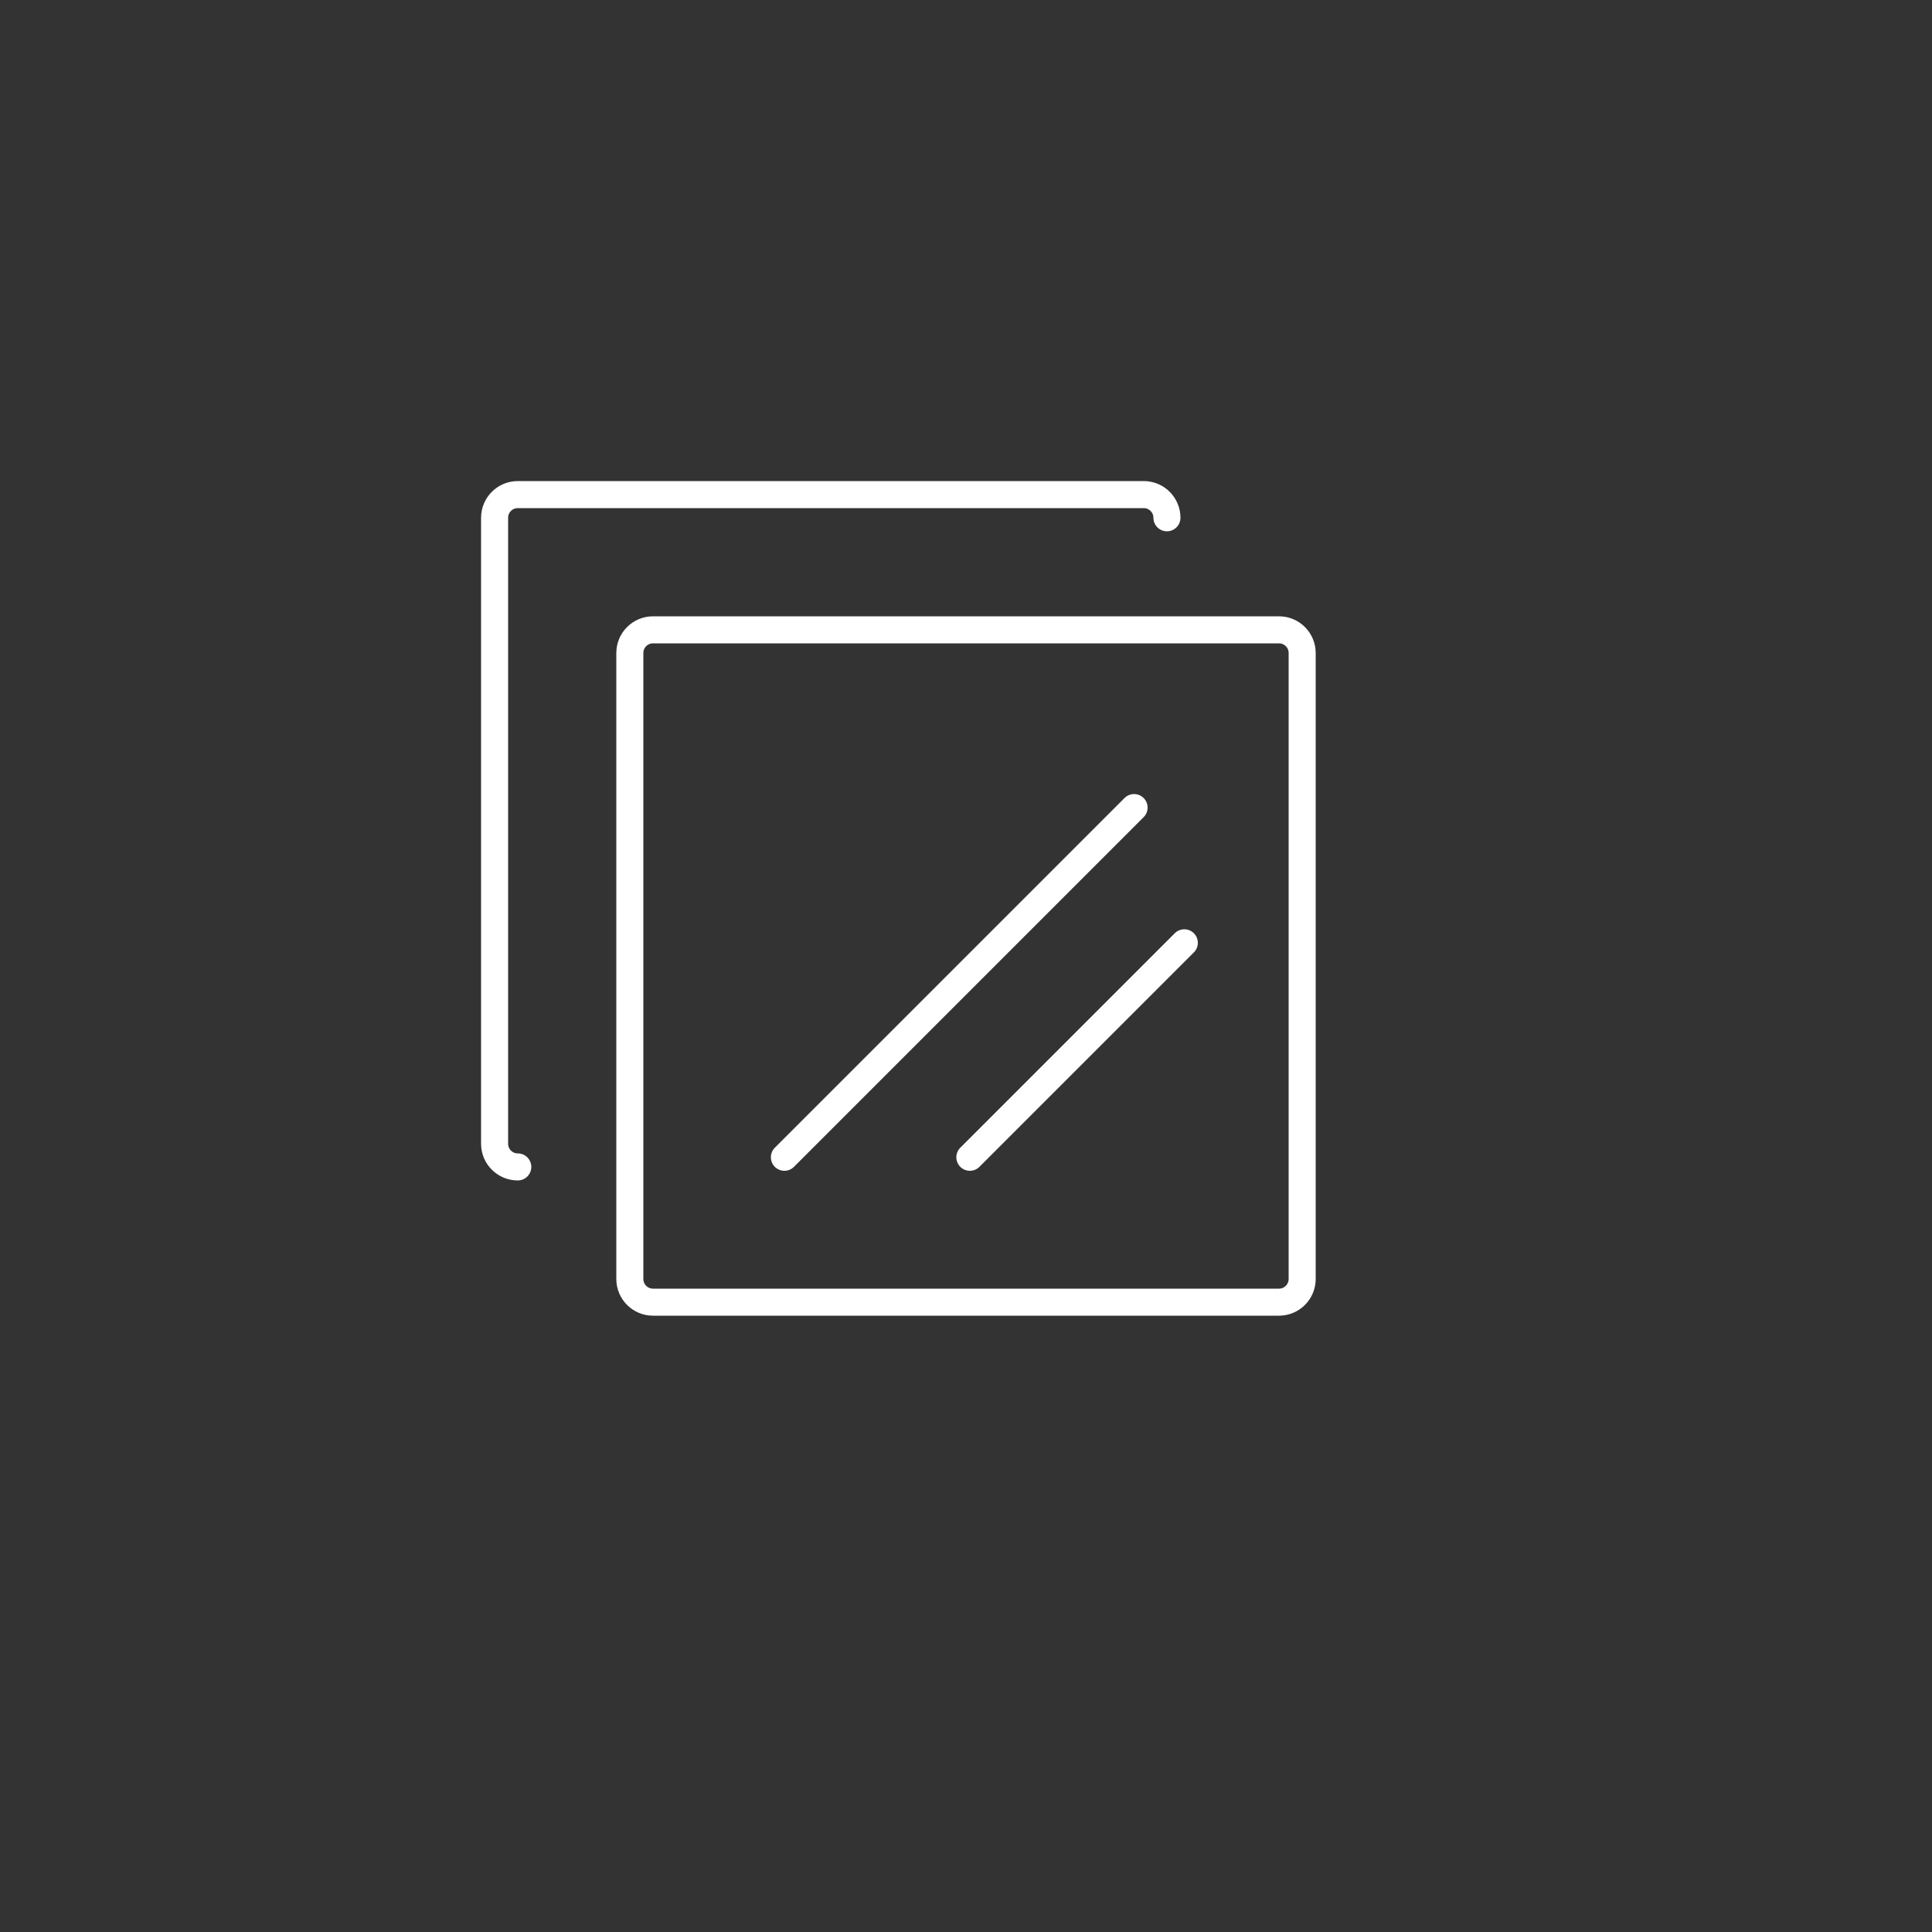 <svg xmlns="http://www.w3.org/2000/svg" width="500" height="500" viewBox="0 0 500 500" fill="none"><rect x="0" y="0" width="500" height="500" fill="#333333" stroke="none"/><path d="M203 299.5L293.5 209M251 299.5L306.5 244M169 337H331C334.314 337 337 334.314 337 331V169C337 165.686 334.314 163 331 163H169C165.686 163 163 165.686 163 169V331C163 334.314 165.686 337 169 337Z" stroke="white" stroke-width="7" stroke-linecap="round"/><path d="M134 302C130.686 302 128 299.314 128 296V134C128 130.686 130.686 128 134 128H296C299.314 128 302 130.686 302 134" stroke="white" stroke-width="7" stroke-linecap="round"/></svg>